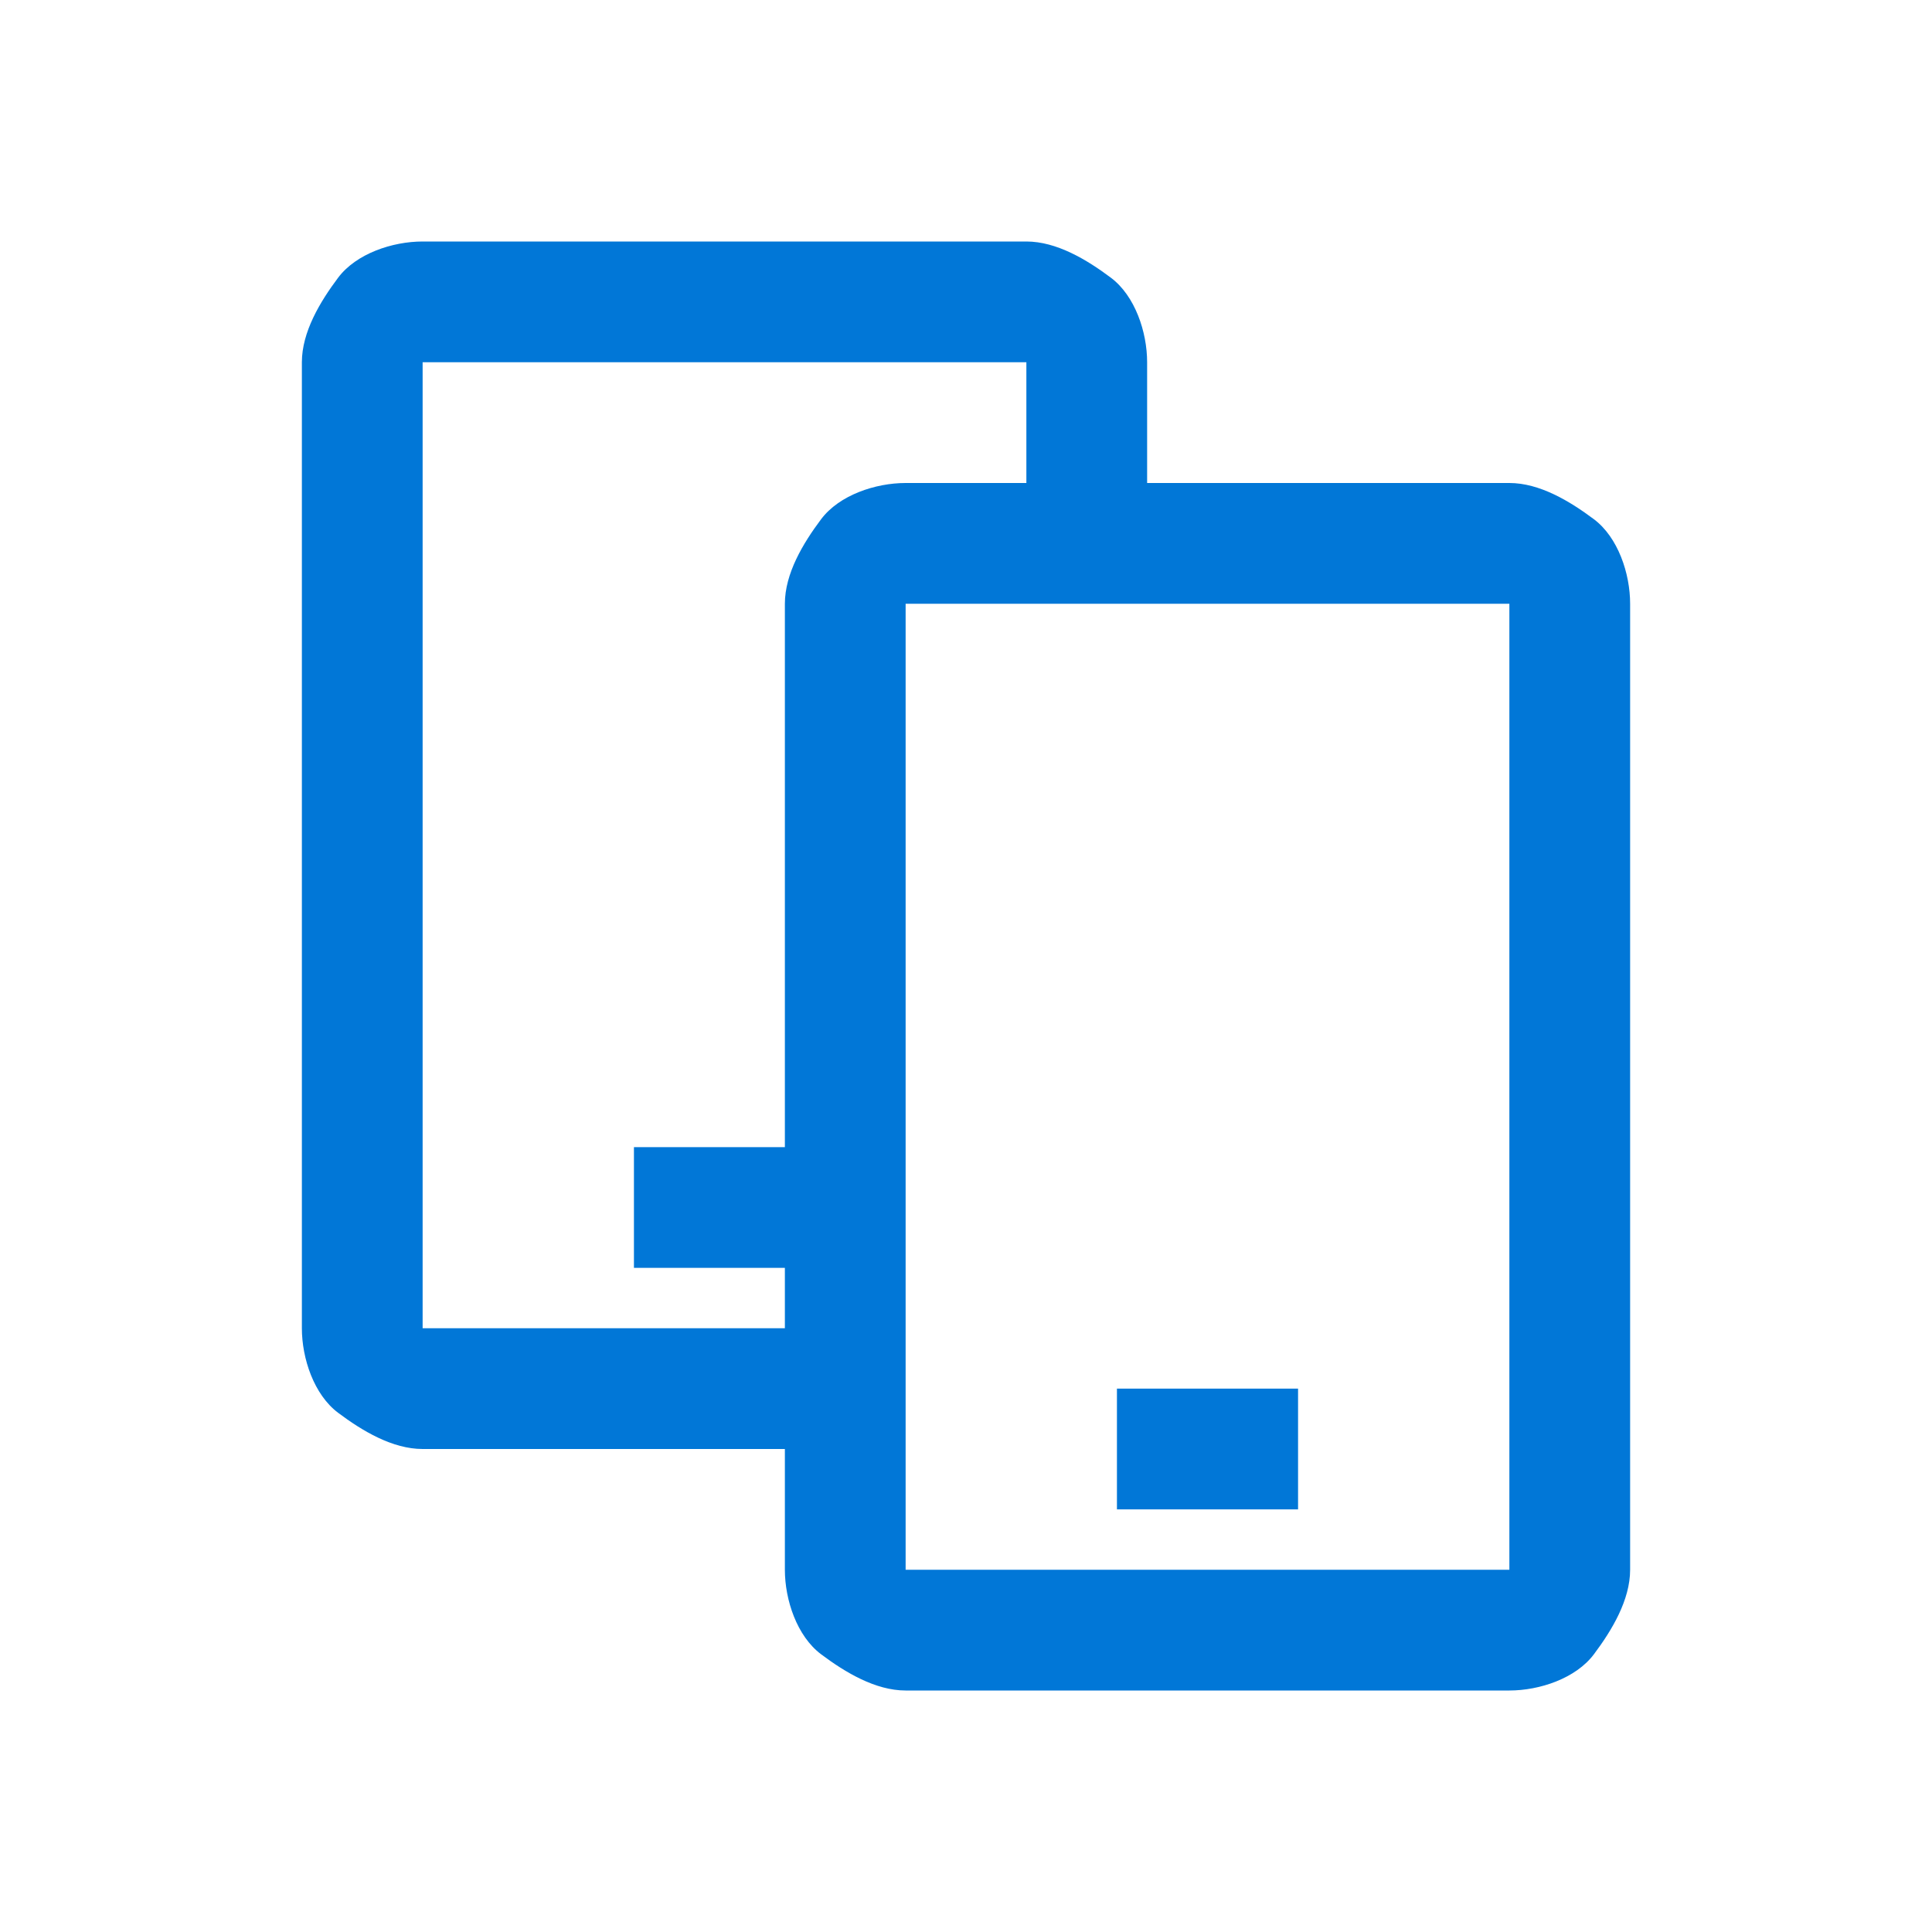 <?xml version="1.0" encoding="utf-8"?>
<!-- Generator: Adobe Illustrator 21.0.0, SVG Export Plug-In . SVG Version: 6.00 Build 0)  -->
<svg version="1.1" id="Layer_1" xmlns="http://www.w3.org/2000/svg" xmlns:xlink="http://www.w3.org/1999/xlink" x="0px" y="0px"
	 viewBox="0 0 32 32" style="enable-background:new 0 0 32 32;" xml:space="preserve">
<style type="text/css">
	.st0{fill:#0177D7;}
</style>
<g id="surface1">
	<path class="st0" d="M7,4C6.5,4,5.9,4.2,5.6,4.6S5,5.5,5,6v16c0,0.5,0.2,1.1,0.6,1.4S6.5,24,7,24h6v2c0,0.5,0.2,1.1,0.6,1.4
		S14.5,28,15,28h10c0.5,0,1.1-0.2,1.4-0.6S27,26.5,27,26V10c0-0.5-0.2-1.1-0.6-1.4S25.5,8,25,8h-6V6c0-0.5-0.2-1.1-0.6-1.4
		S17.5,4,17,4H7z M7,6h10v2h-2c-0.5,0-1.1,0.2-1.4,0.6S13,9.5,13,10v9h-2.5v2H13v1H7V6z M15,10h10v16H15V10z M18.5,23v2h3v-2H18.5z"
		/>
</g>
</svg>

